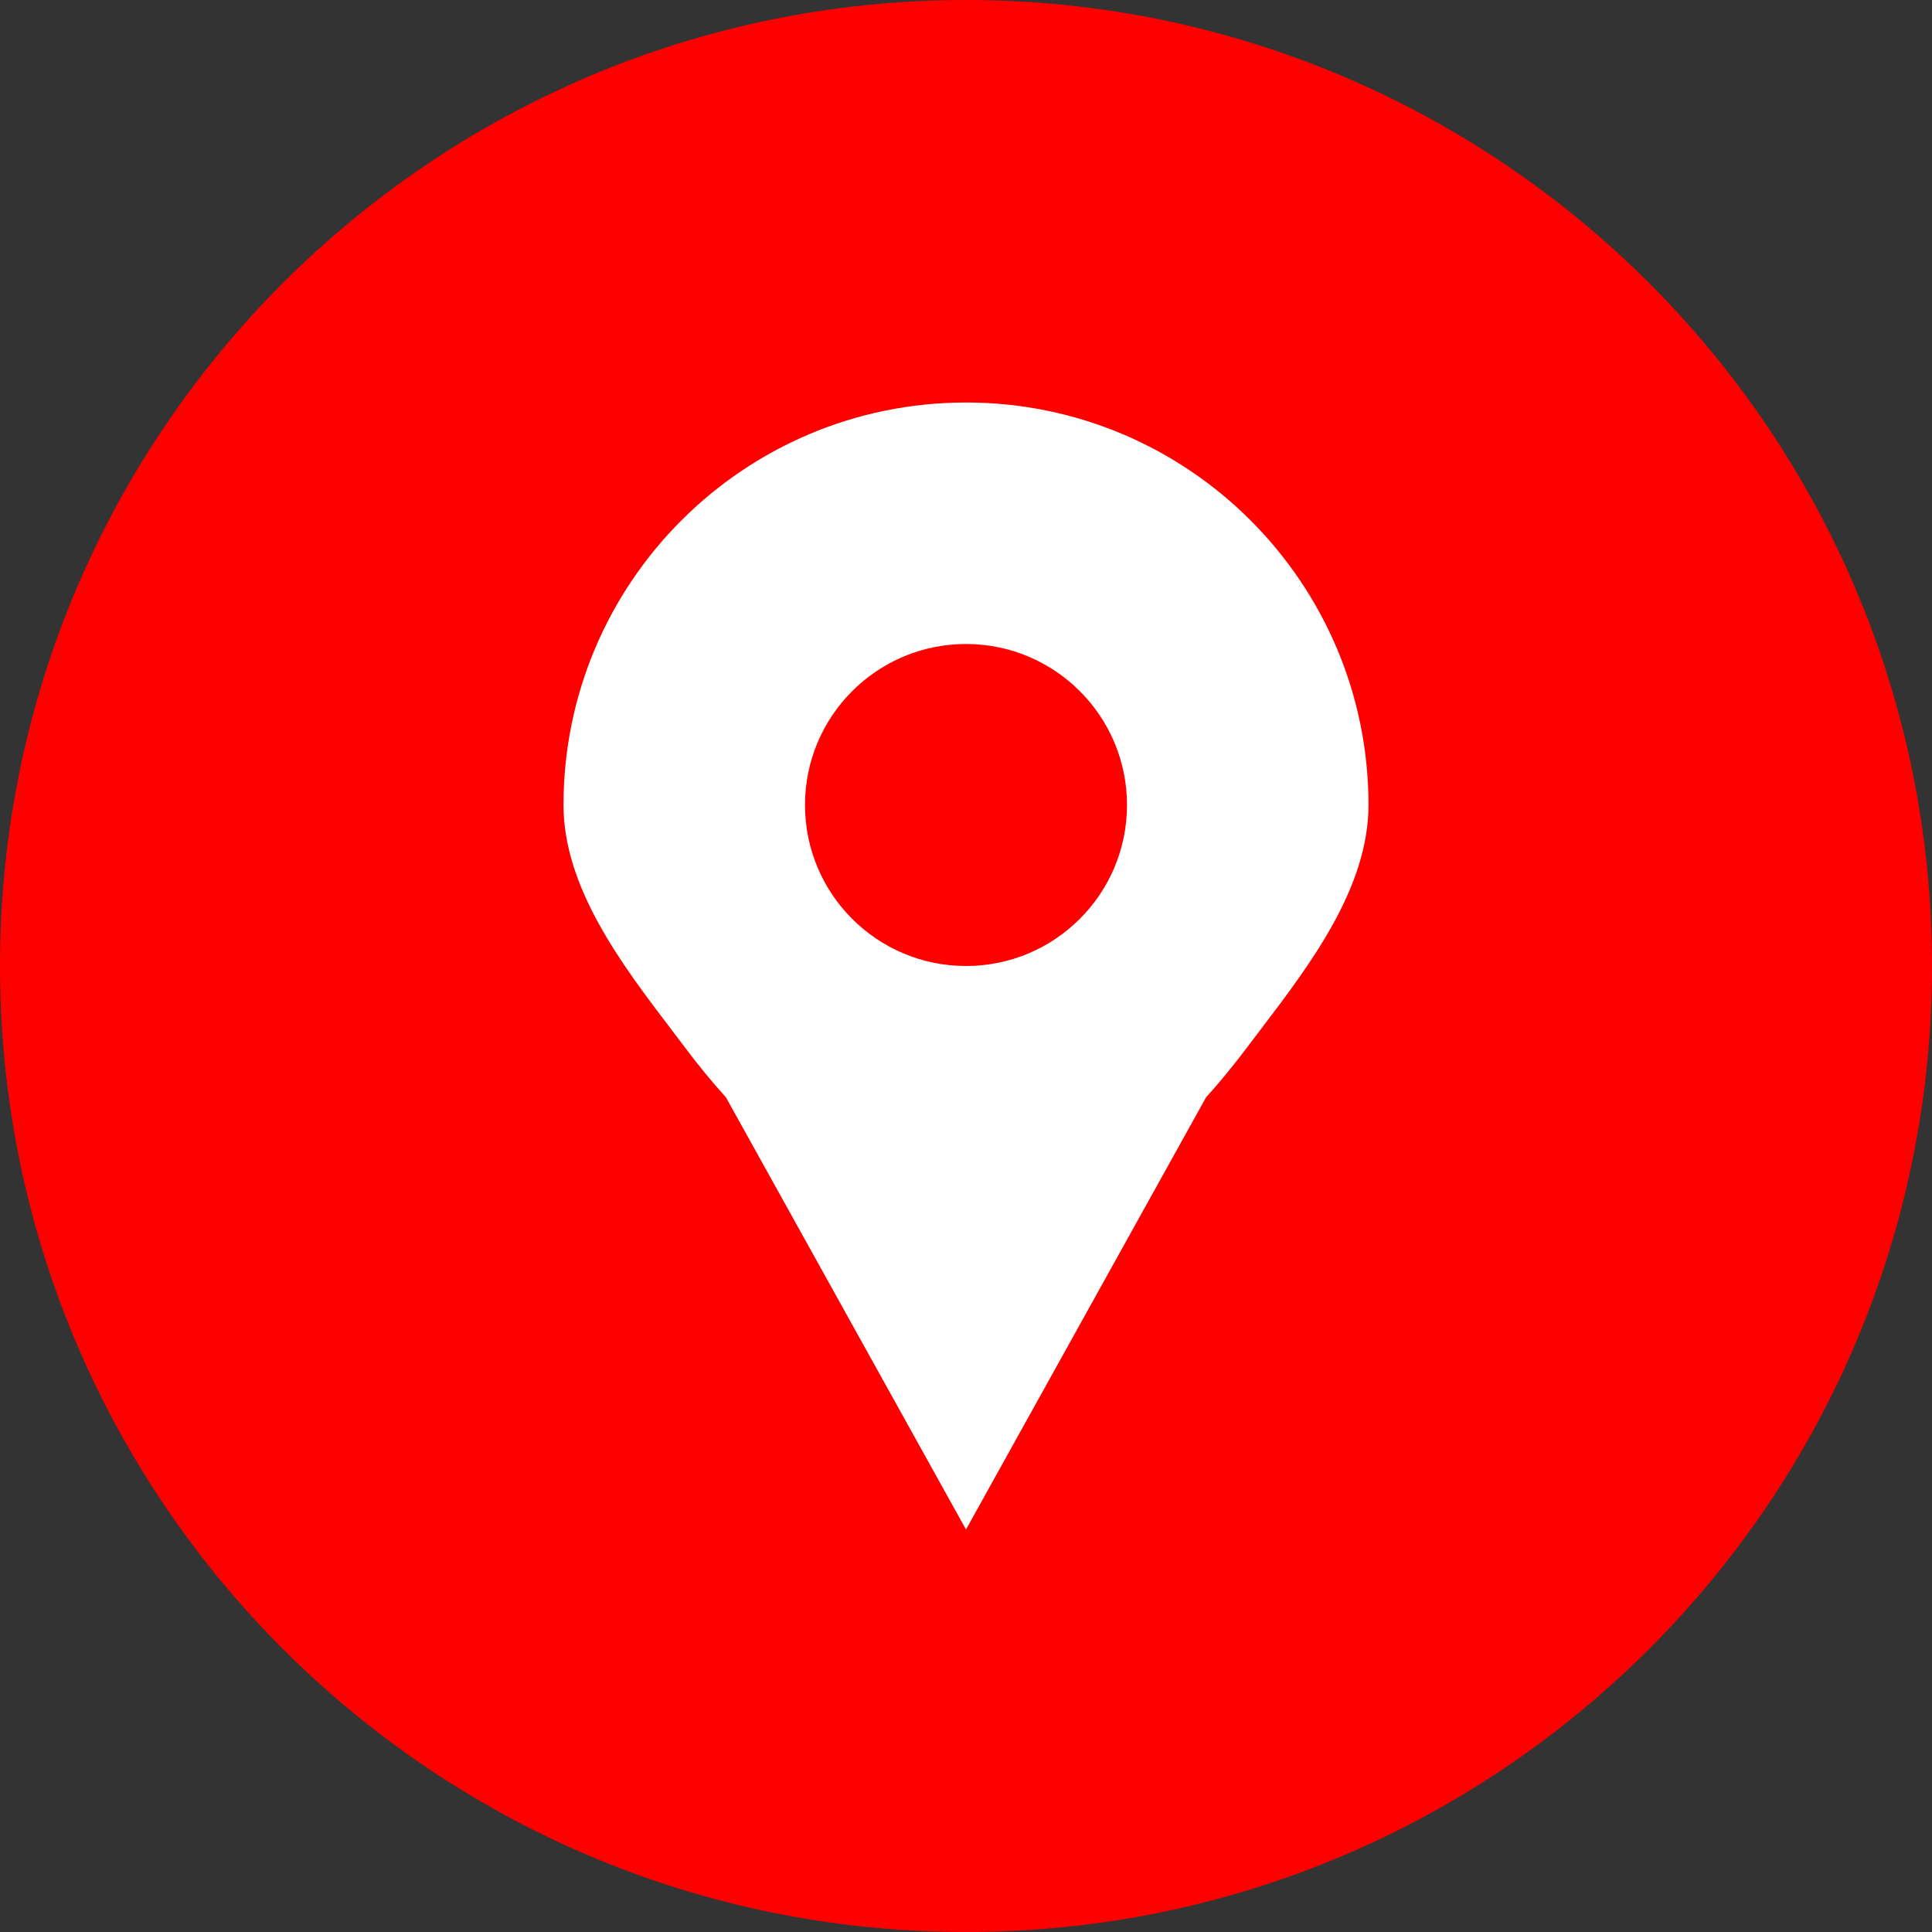 <?xml version="1.0" encoding="UTF-8"?> <svg xmlns="http://www.w3.org/2000/svg" width="24" height="24" viewBox="0 0 24 24" fill="none"><rect x="0" y="0" width="24" height="24" fill="#333333" stroke="none"/><g clip-path="url(#clip0_94_264)"><path d="M12 24C18.627 24 24 18.627 24 12C24 5.373 18.627 0 12 0C5.373 0 0 5.373 0 12C0 18.627 5.373 24 12 24Z" fill="#FF0000"></path><path fill-rule="evenodd" clip-rule="evenodd" d="M15.67 12.776C16.274 11.982 17 11.027 17 10C17 7.239 14.761 5 12 5C9.239 5 7 7.239 7 10C7 11.027 7.726 11.982 8.33 12.776C8.388 12.852 8.445 12.927 8.5 13C8.669 13.226 8.84 13.436 9.017 13.63L12 19L14.983 13.63C15.159 13.437 15.33 13.226 15.5 13C15.555 12.927 15.612 12.852 15.67 12.776Z" fill="white"></path><circle cx="12" cy="10" r="2" fill="#FF0000"></circle></g><defs><clipPath id="clip0_94_264"><rect width="24" height="24" fill="white"></rect></clipPath></defs></svg> 